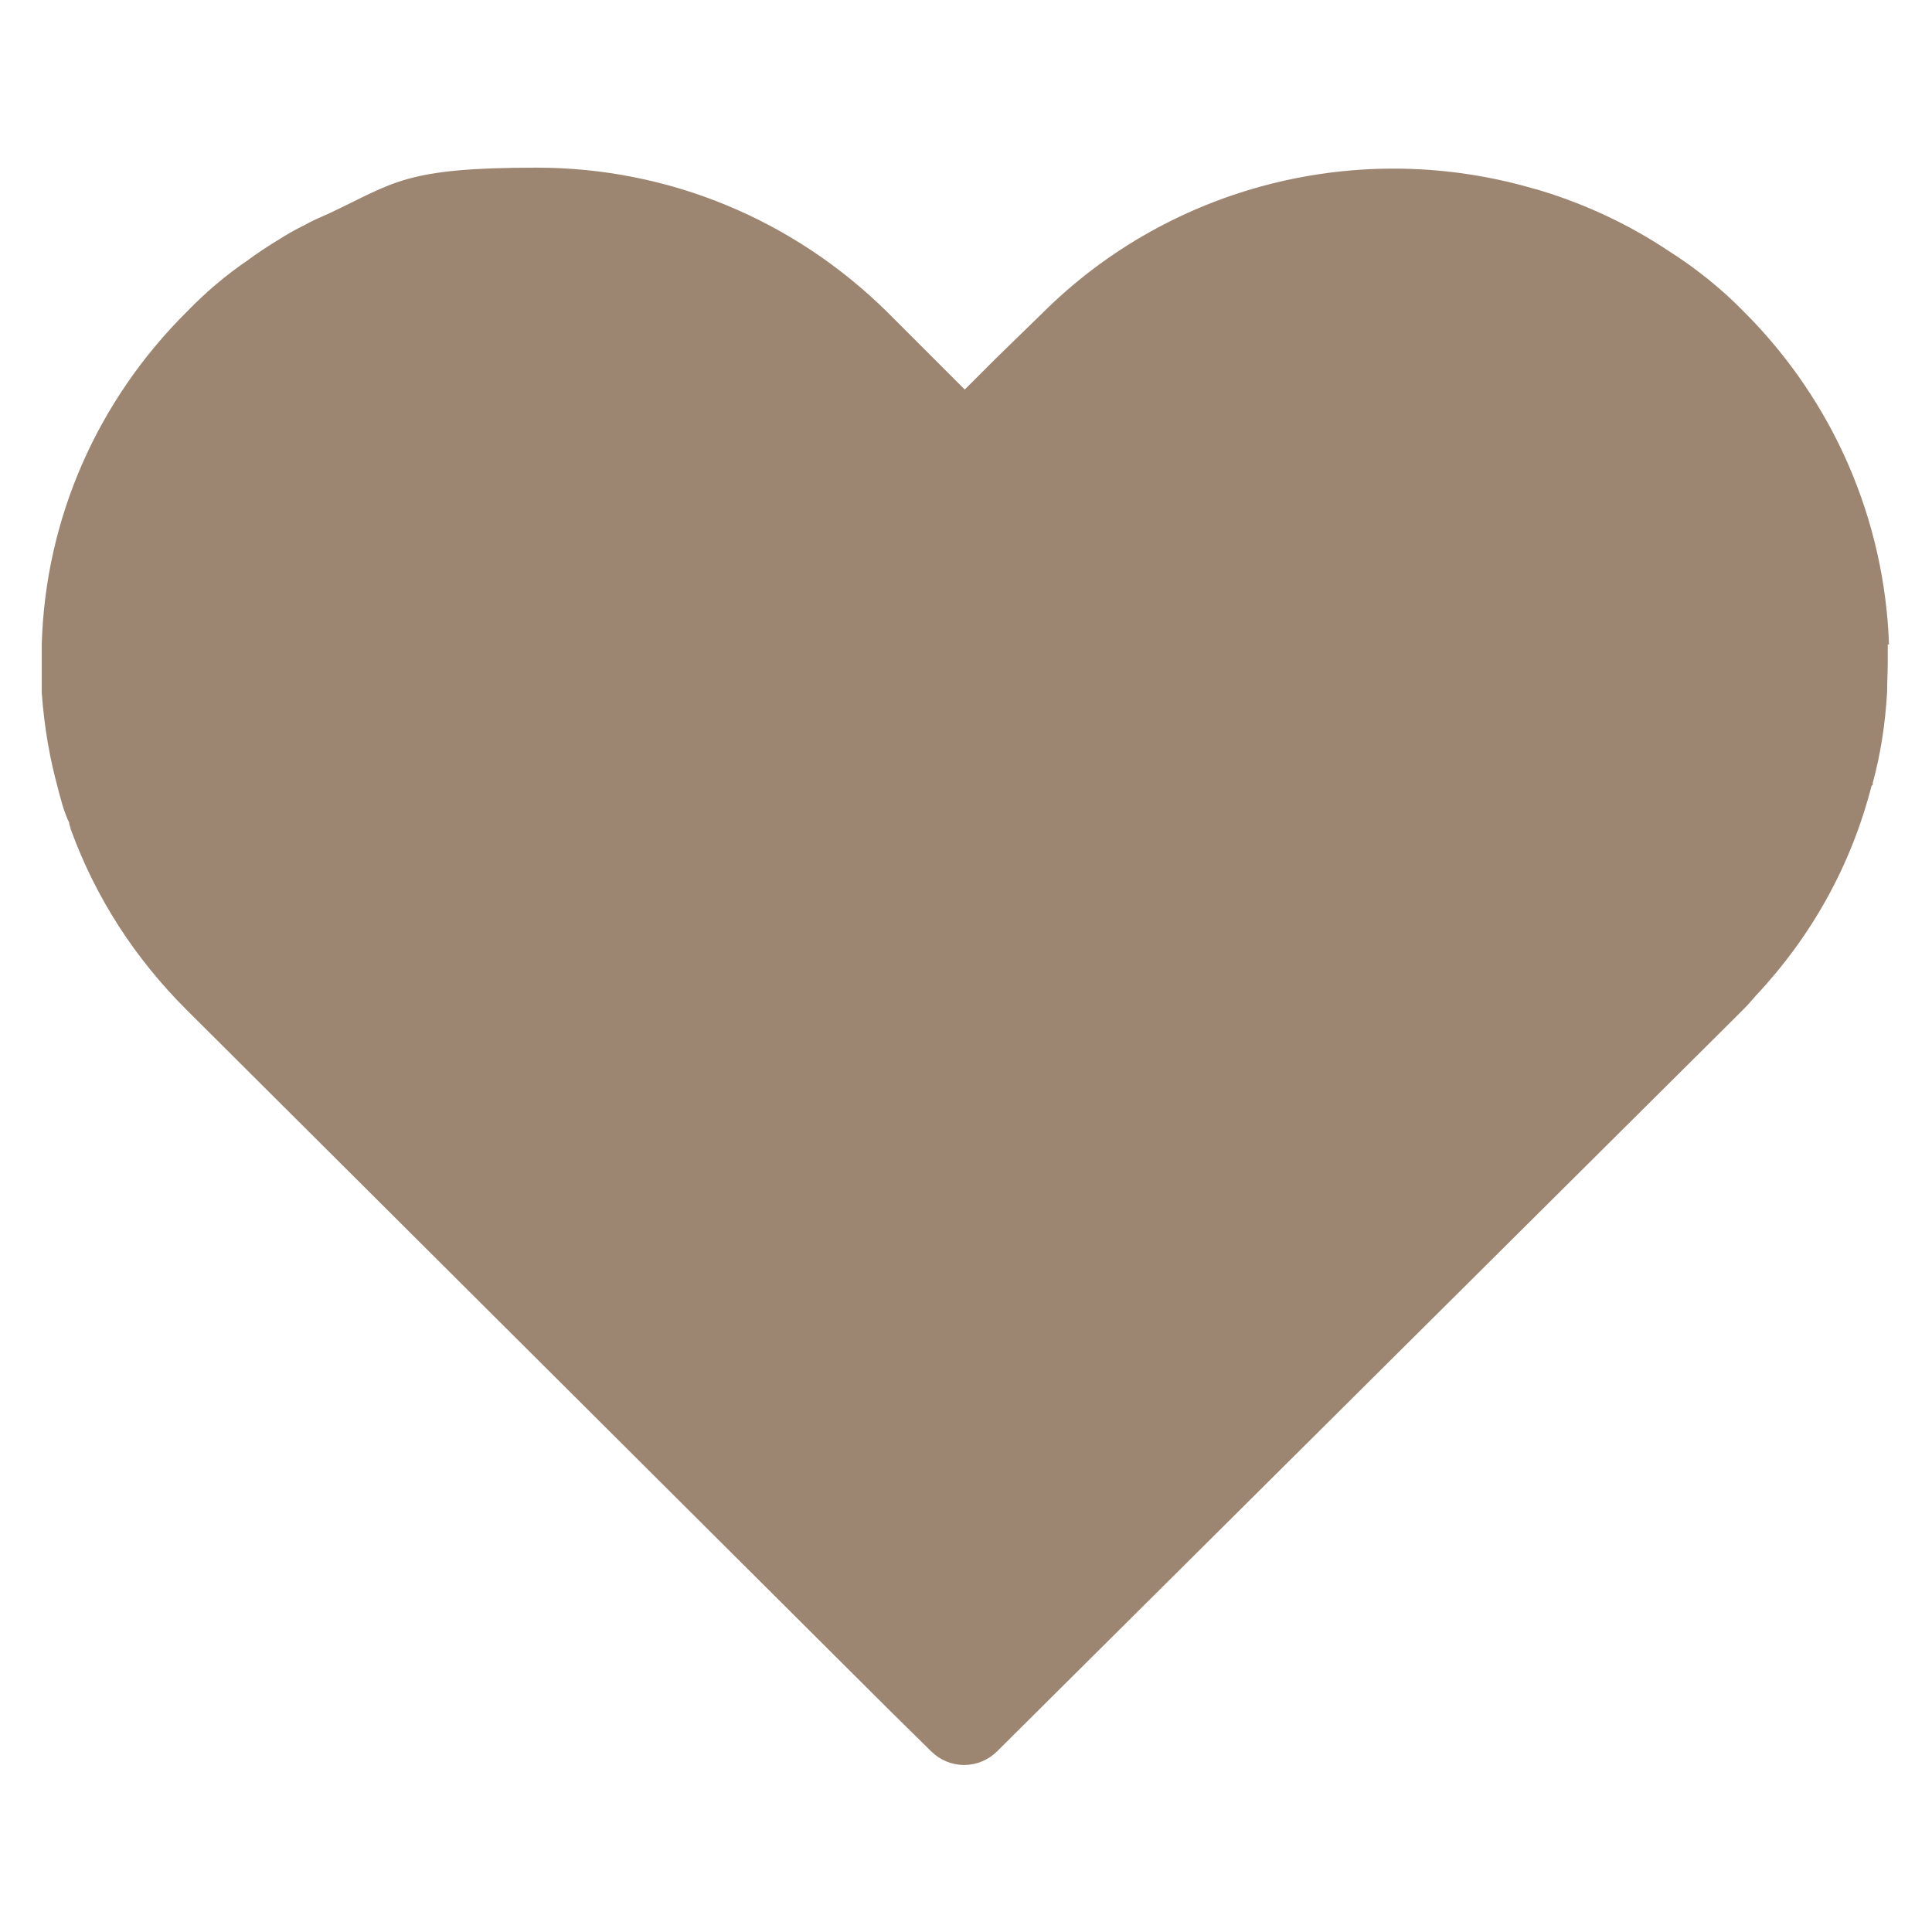 <?xml version="1.0" encoding="UTF-8"?> <svg xmlns="http://www.w3.org/2000/svg" id="Ebene_1" data-name="Ebene 1" version="1.1" viewBox="0 0 310 310"><defs><style> .cls-1 { fill: #9c8672; stroke-width: 0px; } </style></defs><path class="cls-1" d="M303.1,103.4c-.7-20-8.9-39-23.2-53.3-3.6-3.7-7.7-7-12.1-9.8-6.3-4.2-13.1-7.4-20.2-9.6-.4-.1-.9-.3-1.4-.4-28-8.2-58.3-.6-78.9,19.9l-7.6,7.4-4.9,4.9-12.4-12.4c-15.1-14.9-35.1-23.2-56.3-23.2s-22.8,2.4-33.2,7.3c-1.3.6-2.6,1.1-3.8,1.8l-.8.4c-1.2.6-2.4,1.3-3.5,2-1.8,1.1-3.5,2.2-5.1,3.4-3.4,2.3-6.7,5.1-9.7,8.2-14.4,14.3-22.7,33.2-23.3,53.3,0,2.9,0,5.5,0,7.9.4,5.5,1.3,10.6,2.6,15.3.2.9.5,1.8.7,2.6.3,1,.7,2.1,1.1,2.9,0,.3.1.5.2.8,0,0,0,.2.1.4,4,10.9,10.2,20.5,18.5,28.8l112.8,112.4,6.7,6.6c1.4,1.4,3.3,2.2,5.3,2.2h0c2,0,3.9-.8,5.3-2.2l118.6-117.9,1.1-1.1c.7-.7,1.4-1.5,2-2.2,9-9.6,15.3-20.9,18.6-33.7l.2-.2v-.3c1.2-4.4,2-9.3,2.3-14.6,0-1.6.1-3.3.1-4.9s0-1.8,0-2.7h0Z"></path></svg> 